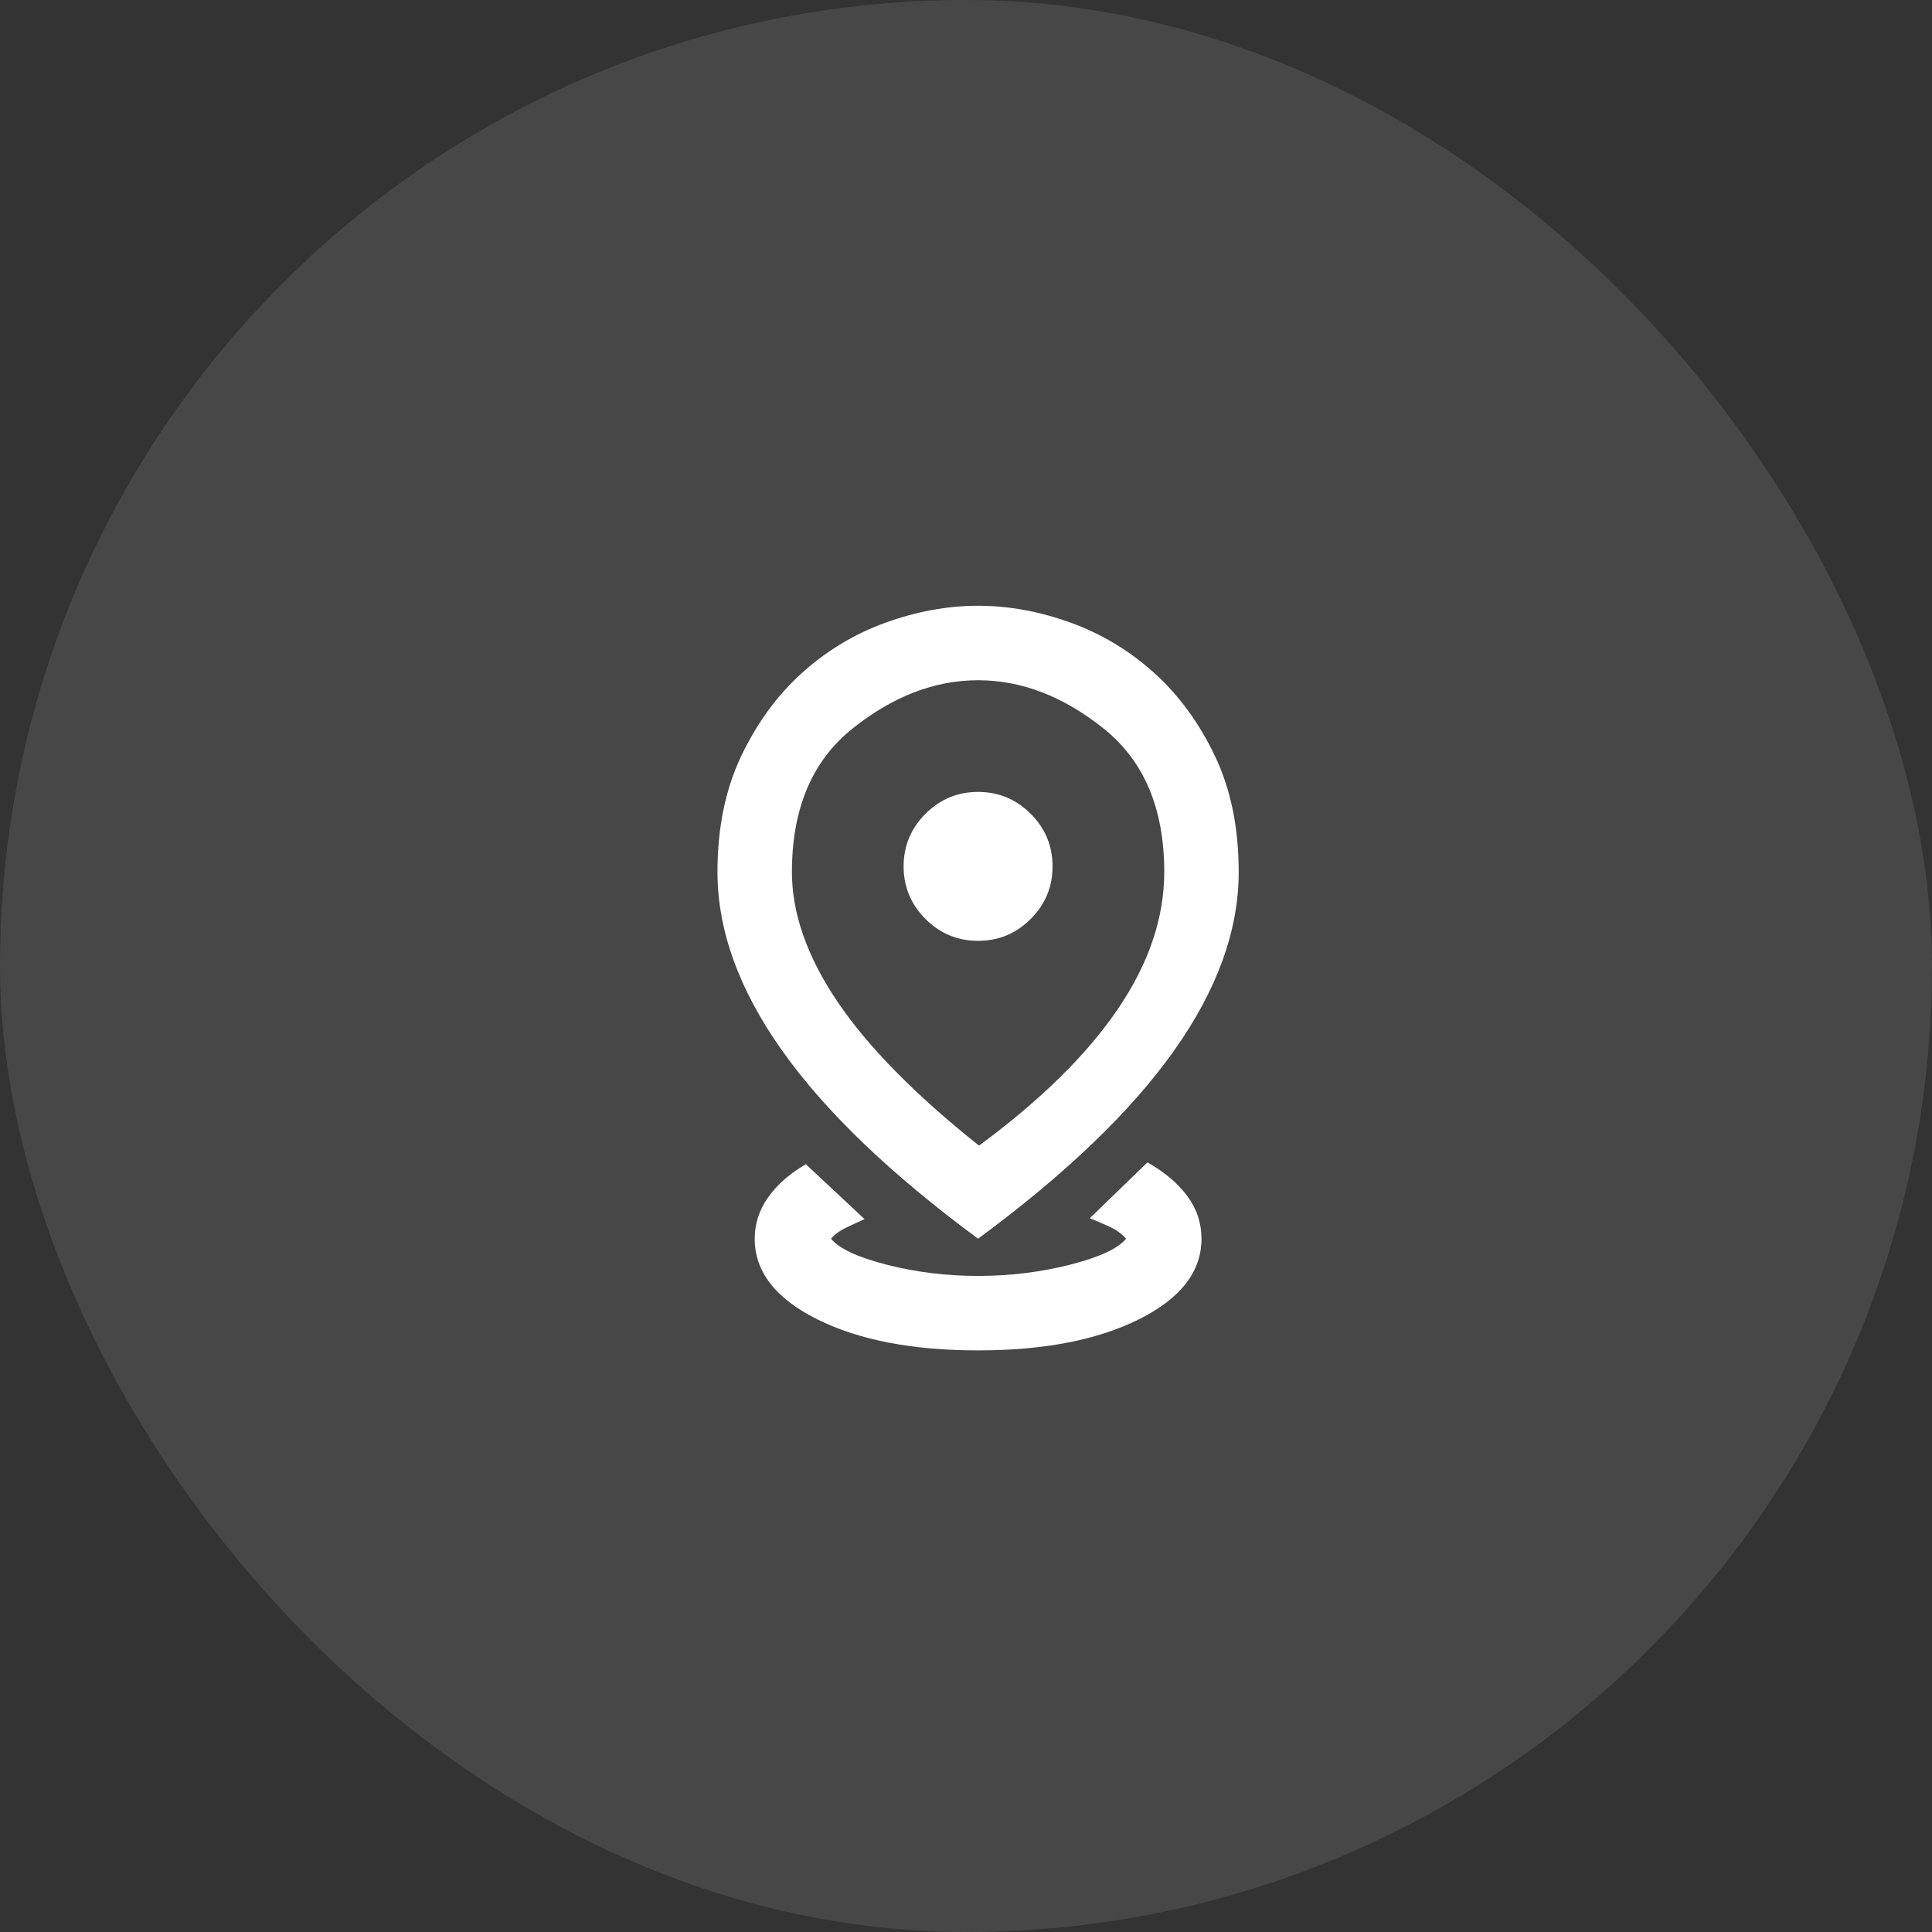 <svg xmlns="http://www.w3.org/2000/svg" width="80" height="80" viewBox="0 0 80 80" fill="none"><rect x="0" y="0" width="80" height="80" fill="#333333" stroke="none"/><rect width="80" height="80" rx="40" fill="white" fill-opacity="0.1"></rect><mask id="mask0_3744_8278" style="mask-type:alpha" maskUnits="userSpaceOnUse" x="22" y="22" width="37" height="37"><rect x="22" y="22" width="37" height="37" fill="#D9D9D9"></rect></mask><g mask="url(#mask0_3744_8278)"><path d="M40.501 55.917C37.777 55.917 35.554 55.486 33.833 54.626C32.111 53.765 31.251 52.654 31.251 51.292C31.251 50.675 31.437 50.103 31.809 49.577C32.182 49.05 32.702 48.594 33.37 48.208L35.799 50.482C35.567 50.585 35.317 50.701 35.047 50.829C34.777 50.958 34.565 51.112 34.411 51.292C34.745 51.703 35.516 52.062 36.724 52.371C37.931 52.679 39.19 52.833 40.501 52.833C41.811 52.833 43.077 52.679 44.297 52.371C45.517 52.062 46.295 51.703 46.629 51.292C46.449 51.086 46.218 50.919 45.935 50.791C45.652 50.662 45.383 50.547 45.126 50.444L47.515 48.131C48.235 48.542 48.787 49.011 49.172 49.538C49.558 50.065 49.751 50.649 49.751 51.292C49.751 52.654 48.89 53.765 47.168 54.626C45.447 55.486 43.224 55.917 40.501 55.917ZM40.539 47.438C43.083 45.562 44.997 43.68 46.282 41.791C47.567 39.903 48.209 38.008 48.209 36.106C48.209 33.485 47.374 31.507 45.704 30.171C44.034 28.835 42.299 28.167 40.501 28.167C38.702 28.167 36.968 28.835 35.297 30.171C33.627 31.507 32.792 33.485 32.792 36.106C32.792 37.828 33.422 39.62 34.681 41.483C35.94 43.346 37.893 45.331 40.539 47.438ZM40.501 51.292C36.878 48.619 34.173 46.024 32.388 43.506C30.602 40.988 29.709 38.522 29.709 36.106C29.709 34.282 30.037 32.682 30.692 31.308C31.347 29.933 32.188 28.783 33.216 27.858C34.244 26.933 35.4 26.24 36.685 25.777C37.97 25.315 39.242 25.083 40.501 25.083C41.76 25.083 43.032 25.315 44.316 25.777C45.601 26.24 46.757 26.933 47.785 27.858C48.813 28.783 49.654 29.933 50.309 31.308C50.965 32.682 51.292 34.282 51.292 36.106C51.292 38.522 50.399 40.988 48.614 43.506C46.828 46.024 44.124 48.619 40.501 51.292ZM40.501 38.958C41.349 38.958 42.074 38.656 42.678 38.053C43.282 37.449 43.584 36.723 43.584 35.875C43.584 35.027 43.282 34.301 42.678 33.697C42.074 33.094 41.349 32.792 40.501 32.792C39.653 32.792 38.927 33.094 38.323 33.697C37.719 34.301 37.417 35.027 37.417 35.875C37.417 36.723 37.719 37.449 38.323 38.053C38.927 38.656 39.653 38.958 40.501 38.958Z" fill="white"></path></g></svg>
